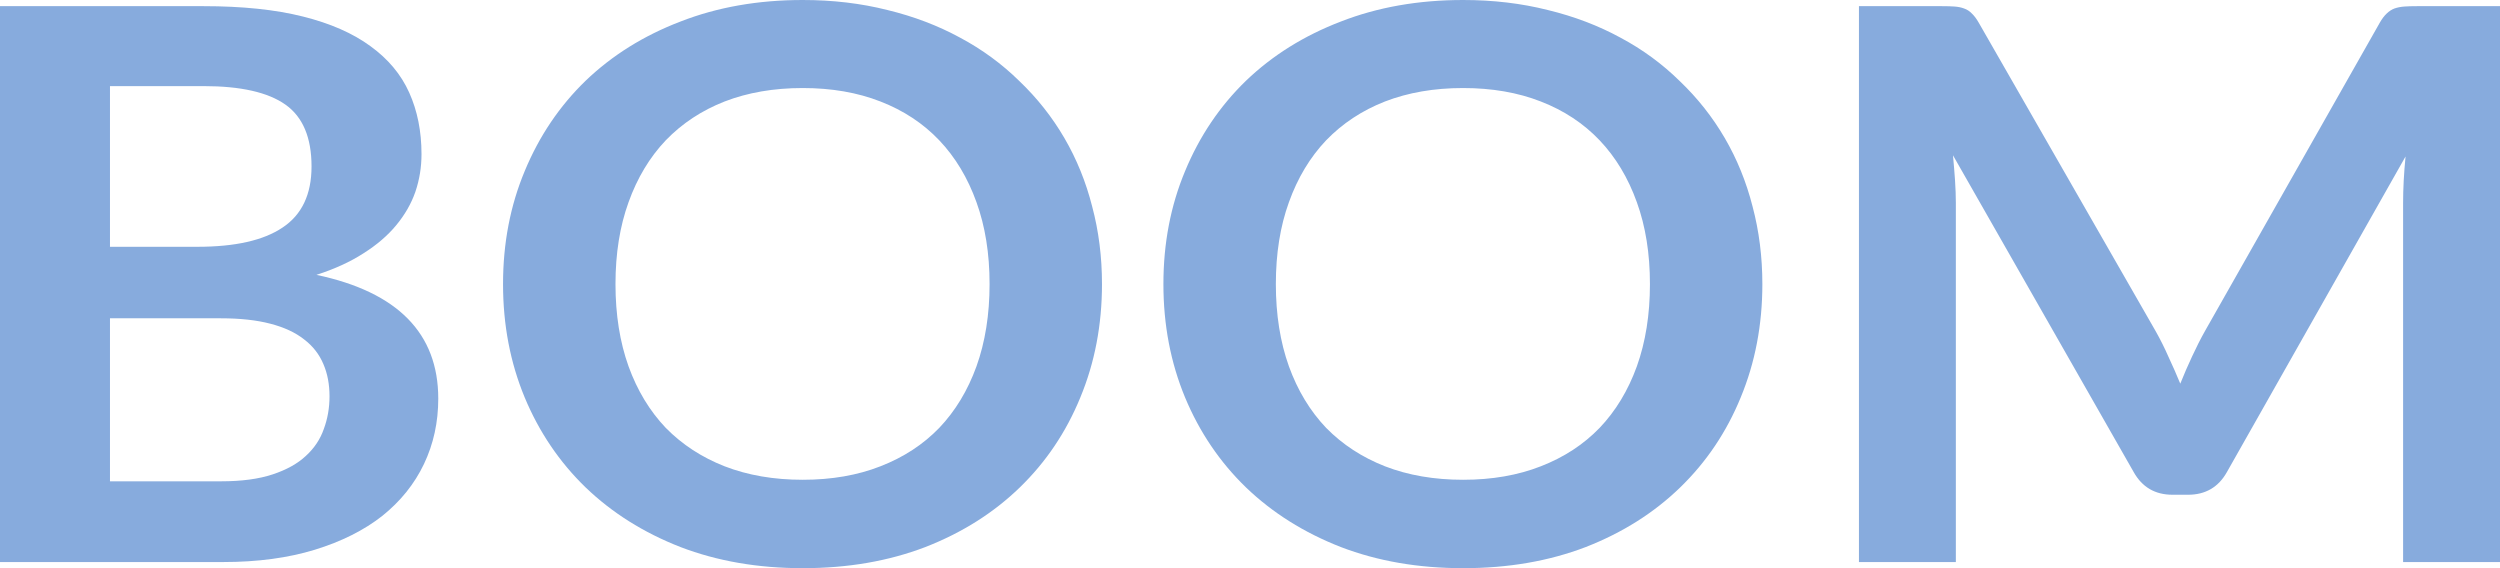 <?xml version="1.0" encoding="UTF-8"?> <svg xmlns="http://www.w3.org/2000/svg" width="88" height="20" viewBox="0 0 88 20" fill="none"> <g clip-path="url(#clip0_104_7)"> <path d="M7.786 16.942C8.505 16.942 9.11 16.861 9.599 16.698C10.088 16.536 10.477 16.319 10.765 16.049C11.062 15.778 11.273 15.462 11.398 15.101C11.532 14.741 11.599 14.357 11.599 13.951C11.599 13.527 11.527 13.148 11.383 12.815C11.239 12.472 11.014 12.183 10.707 11.949C10.4 11.705 10.002 11.52 9.513 11.394C9.033 11.268 8.452 11.204 7.771 11.204H3.871V16.942H7.786ZM3.871 3.031V8.687H6.951C8.275 8.687 9.273 8.462 9.944 8.011C10.625 7.56 10.966 6.843 10.966 5.859C10.966 4.84 10.659 4.114 10.045 3.681C9.431 3.248 8.472 3.031 7.167 3.031H3.871ZM7.167 0.217C8.529 0.217 9.695 0.338 10.664 0.582C11.633 0.825 12.424 1.173 13.038 1.624C13.662 2.075 14.118 2.621 14.405 3.261C14.693 3.902 14.837 4.623 14.837 5.426C14.837 5.886 14.765 6.328 14.621 6.752C14.477 7.167 14.252 7.56 13.945 7.93C13.648 8.29 13.264 8.62 12.794 8.917C12.333 9.215 11.782 9.468 11.139 9.675C13.998 10.28 15.427 11.732 15.427 14.033C15.427 14.862 15.259 15.629 14.924 16.333C14.588 17.037 14.098 17.645 13.456 18.16C12.813 18.665 12.021 19.062 11.081 19.351C10.141 19.639 9.066 19.784 7.858 19.784H0V0.217H7.167Z" fill="#87ABDD"></path> <path d="M38.79 10C38.79 11.434 38.536 12.765 38.027 13.992C37.528 15.21 36.818 16.265 35.897 17.158C34.976 18.051 33.868 18.751 32.573 19.256C31.278 19.752 29.839 20 28.256 20C26.682 20 25.248 19.752 23.953 19.256C22.657 18.751 21.545 18.051 20.614 17.158C19.693 16.265 18.978 15.21 18.47 13.992C17.961 12.765 17.707 11.434 17.707 10C17.707 8.566 17.961 7.239 18.47 6.022C18.978 4.795 19.693 3.735 20.614 2.842C21.545 1.949 22.657 1.254 23.953 0.758C25.248 0.253 26.682 0 28.256 0C29.311 0 30.304 0.117 31.235 0.352C32.165 0.577 33.019 0.902 33.796 1.326C34.573 1.741 35.269 2.251 35.883 2.855C36.507 3.451 37.034 4.118 37.466 4.858C37.898 5.598 38.224 6.401 38.444 7.267C38.675 8.133 38.79 9.044 38.79 10ZM34.833 10C34.833 8.926 34.679 7.966 34.372 7.118C34.065 6.261 33.628 5.535 33.062 4.939C32.496 4.344 31.805 3.888 30.99 3.572C30.184 3.257 29.273 3.099 28.256 3.099C27.239 3.099 26.323 3.257 25.507 3.572C24.701 3.888 24.01 4.344 23.435 4.939C22.869 5.535 22.432 6.261 22.125 7.118C21.818 7.966 21.665 8.926 21.665 10C21.665 11.073 21.818 12.039 22.125 12.896C22.432 13.744 22.869 14.466 23.435 15.061C24.01 15.647 24.701 16.098 25.507 16.414C26.323 16.73 27.239 16.888 28.256 16.888C29.273 16.888 30.184 16.73 30.99 16.414C31.805 16.098 32.496 15.647 33.062 15.061C33.628 14.466 34.065 13.744 34.372 12.896C34.679 12.039 34.833 11.073 34.833 10Z" fill="#87ABDD"></path> <path d="M62.035 10C62.035 11.434 61.781 12.765 61.272 13.992C60.773 15.21 60.063 16.265 59.142 17.158C58.221 18.051 57.113 18.751 55.818 19.256C54.523 19.752 53.084 20 51.501 20C49.927 20 48.493 19.752 47.198 19.256C45.903 18.751 44.79 18.051 43.859 17.158C42.938 16.265 42.223 15.21 41.715 13.992C41.206 12.765 40.952 11.434 40.952 10C40.952 8.566 41.206 7.239 41.715 6.022C42.223 4.795 42.938 3.735 43.859 2.842C44.79 1.949 45.903 1.254 47.198 0.758C48.493 0.253 49.927 0 51.501 0C52.556 0 53.549 0.117 54.48 0.352C55.41 0.577 56.264 0.902 57.041 1.326C57.819 1.741 58.514 2.251 59.128 2.855C59.752 3.451 60.279 4.118 60.711 4.858C61.143 5.598 61.469 6.401 61.69 7.267C61.92 8.133 62.035 9.044 62.035 10ZM58.078 10C58.078 8.926 57.924 7.966 57.617 7.118C57.31 6.261 56.873 5.535 56.307 4.939C55.741 4.344 55.05 3.888 54.235 3.572C53.429 3.257 52.518 3.099 51.501 3.099C50.484 3.099 49.568 3.257 48.752 3.572C47.946 3.888 47.255 4.344 46.68 4.939C46.114 5.535 45.677 6.261 45.37 7.118C45.063 7.966 44.91 8.926 44.91 10C44.91 11.073 45.063 12.039 45.37 12.896C45.677 13.744 46.114 14.466 46.68 15.061C47.255 15.647 47.946 16.098 48.752 16.414C49.568 16.73 50.484 16.888 51.501 16.888C52.518 16.888 53.429 16.73 54.235 16.414C55.05 16.098 55.741 15.647 56.307 15.061C56.873 14.466 57.31 13.744 57.617 12.896C57.924 12.039 58.078 11.073 58.078 10Z" fill="#87ABDD"></path> <path d="M88 0.217V19.784H84.589V7.145C84.589 6.64 84.618 6.094 84.676 5.507L78.387 16.617C78.089 17.149 77.633 17.415 77.019 17.415H76.473C75.859 17.415 75.403 17.149 75.106 16.617L68.745 5.467C68.773 5.765 68.797 6.058 68.817 6.346C68.836 6.635 68.846 6.901 68.846 7.145V19.784H65.435V0.217H68.356C68.529 0.217 68.677 0.221 68.802 0.23C68.927 0.239 69.037 0.262 69.133 0.298C69.239 0.334 69.33 0.392 69.407 0.474C69.493 0.555 69.575 0.663 69.651 0.798L75.883 11.664C76.046 11.953 76.195 12.251 76.329 12.557C76.473 12.864 76.612 13.18 76.746 13.505C76.88 13.171 77.019 12.851 77.163 12.544C77.308 12.228 77.461 11.926 77.624 11.637L83.769 0.798C83.846 0.663 83.927 0.555 84.014 0.474C84.1 0.392 84.191 0.334 84.287 0.298C84.393 0.262 84.508 0.239 84.632 0.23C84.757 0.221 84.906 0.217 85.079 0.217H88Z" fill="#87ABDD"></path> </g> <defs> <clipPath id="clip0_104_7"> <rect width="88" height="20" fill="white"></rect> </clipPath> </defs> </svg> 